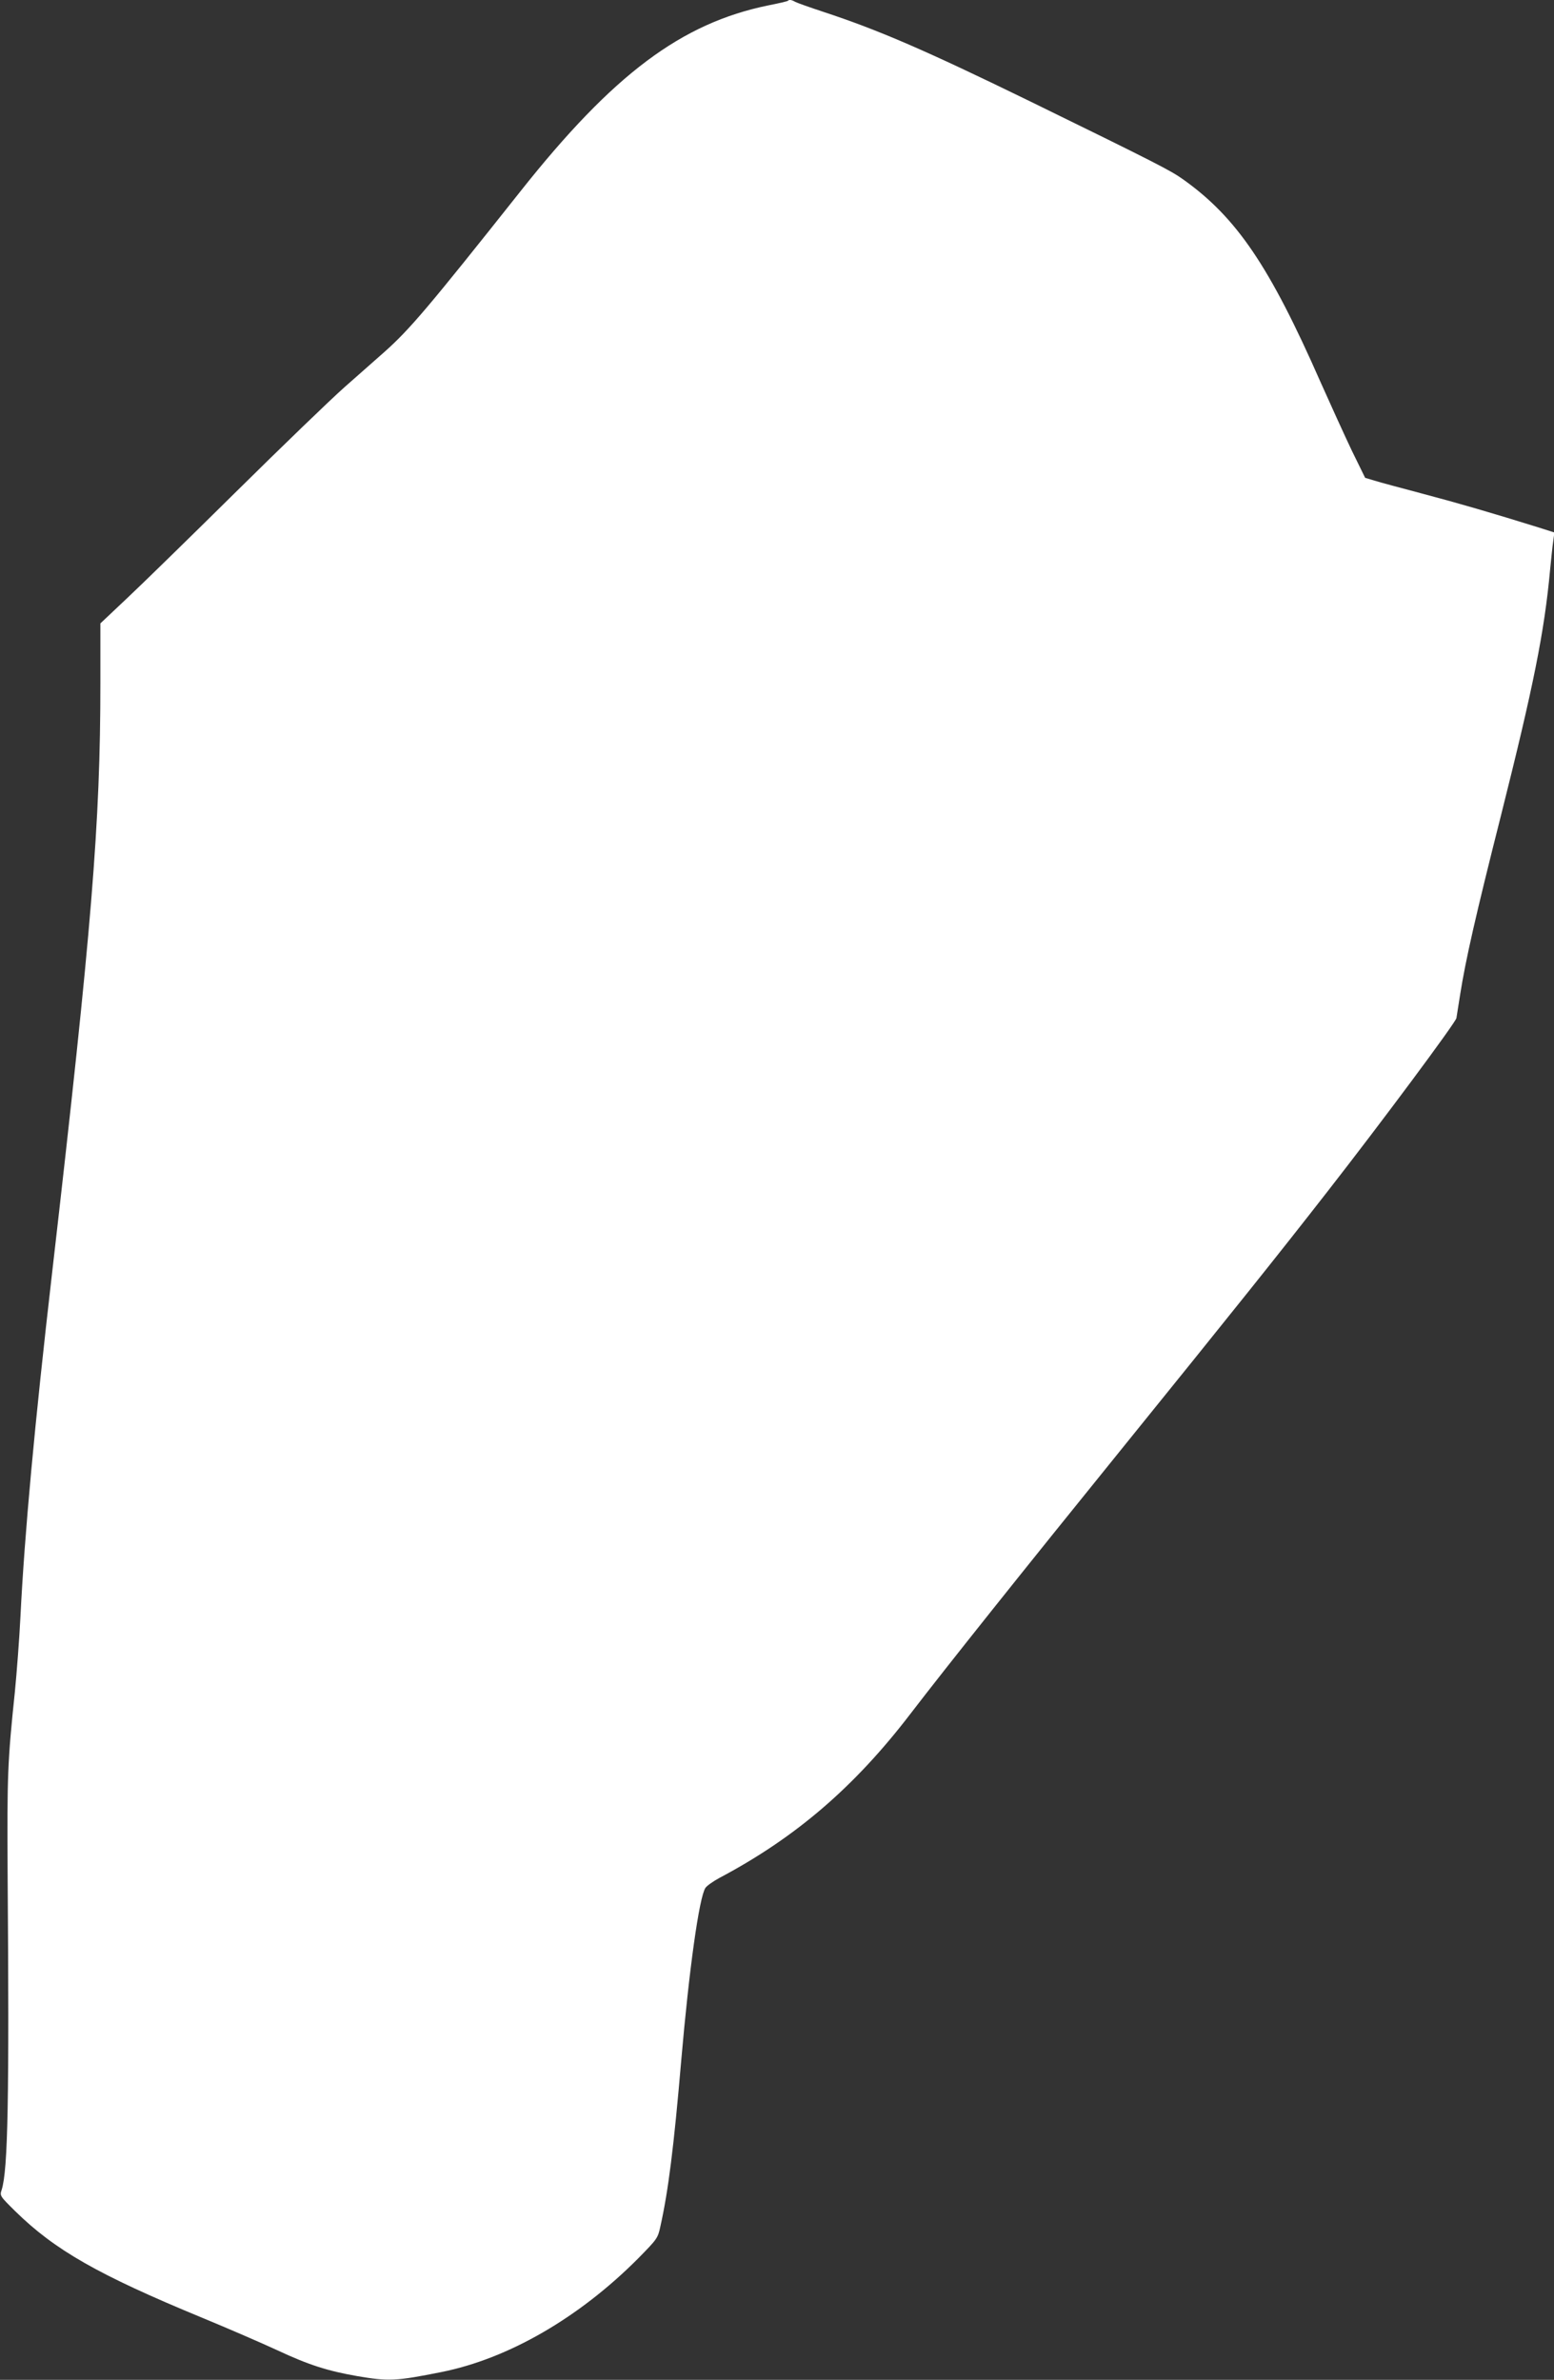 <?xml version="1.0" standalone="no"?>
<!DOCTYPE svg PUBLIC "-//W3C//DTD SVG 20010904//EN"
 "http://www.w3.org/TR/2001/REC-SVG-20010904/DTD/svg10.dtd">
<svg version="1.0" xmlns="http://www.w3.org/2000/svg"
 width="836pt" height="1280pt" viewBox="0 0 836 1280"
 preserveAspectRatio="xMidYMid meet">
<rect x="0" y="0" width="836" height="1280" fill="#333333" stroke="none"/>
<g transform="translate(0,1280) scale(0.1,-0.1)"
fill="#ffffff" stroke="none">
<path d="M4239 12796 c-2 -3 -50 -14 -106 -25 -468 -96 -834 -370 -1334 -1001
-495 -624 -594 -741 -731 -863 -40 -35 -136 -120 -213 -188 -77 -68 -340 -322
-585 -564 -245 -242 -509 -500 -588 -574 l-142 -134 0 -321 c0 -755 -46 -1316
-259 -3166 -95 -823 -149 -1411 -171 -1855 -6 -121 -20 -303 -30 -405 -39
-373 -42 -447 -39 -970 9 -1222 2 -1600 -32 -1708 -11 -32 -9 -34 73 -115 213
-209 446 -342 1003 -572 143 -59 325 -138 405 -175 171 -80 272 -112 432 -140
170 -29 208 -27 453 22 360 72 740 292 1057 610 104 106 107 109 121 175 42
188 72 424 112 893 42 485 96 875 130 926 7 11 41 35 76 54 411 218 727 490
1029 885 188 245 592 752 1144 1434 580 717 837 1038 1094 1368 302 387 691
911 697 937 2 11 11 68 20 126 29 185 83 423 220 965 175 696 233 985 264
1320 6 61 13 130 17 155 l6 46 -88 28 c-241 75 -429 130 -619 180 -116 31
-233 62 -261 71 l-50 15 -72 147 c-39 82 -114 247 -168 368 -274 623 -451 885
-739 1090 -67 48 -147 89 -830 423 -560 273 -808 380 -1102 477 -76 25 -146
50 -155 55 -19 11 -32 13 -39 6z"/>
</g>
</svg>
